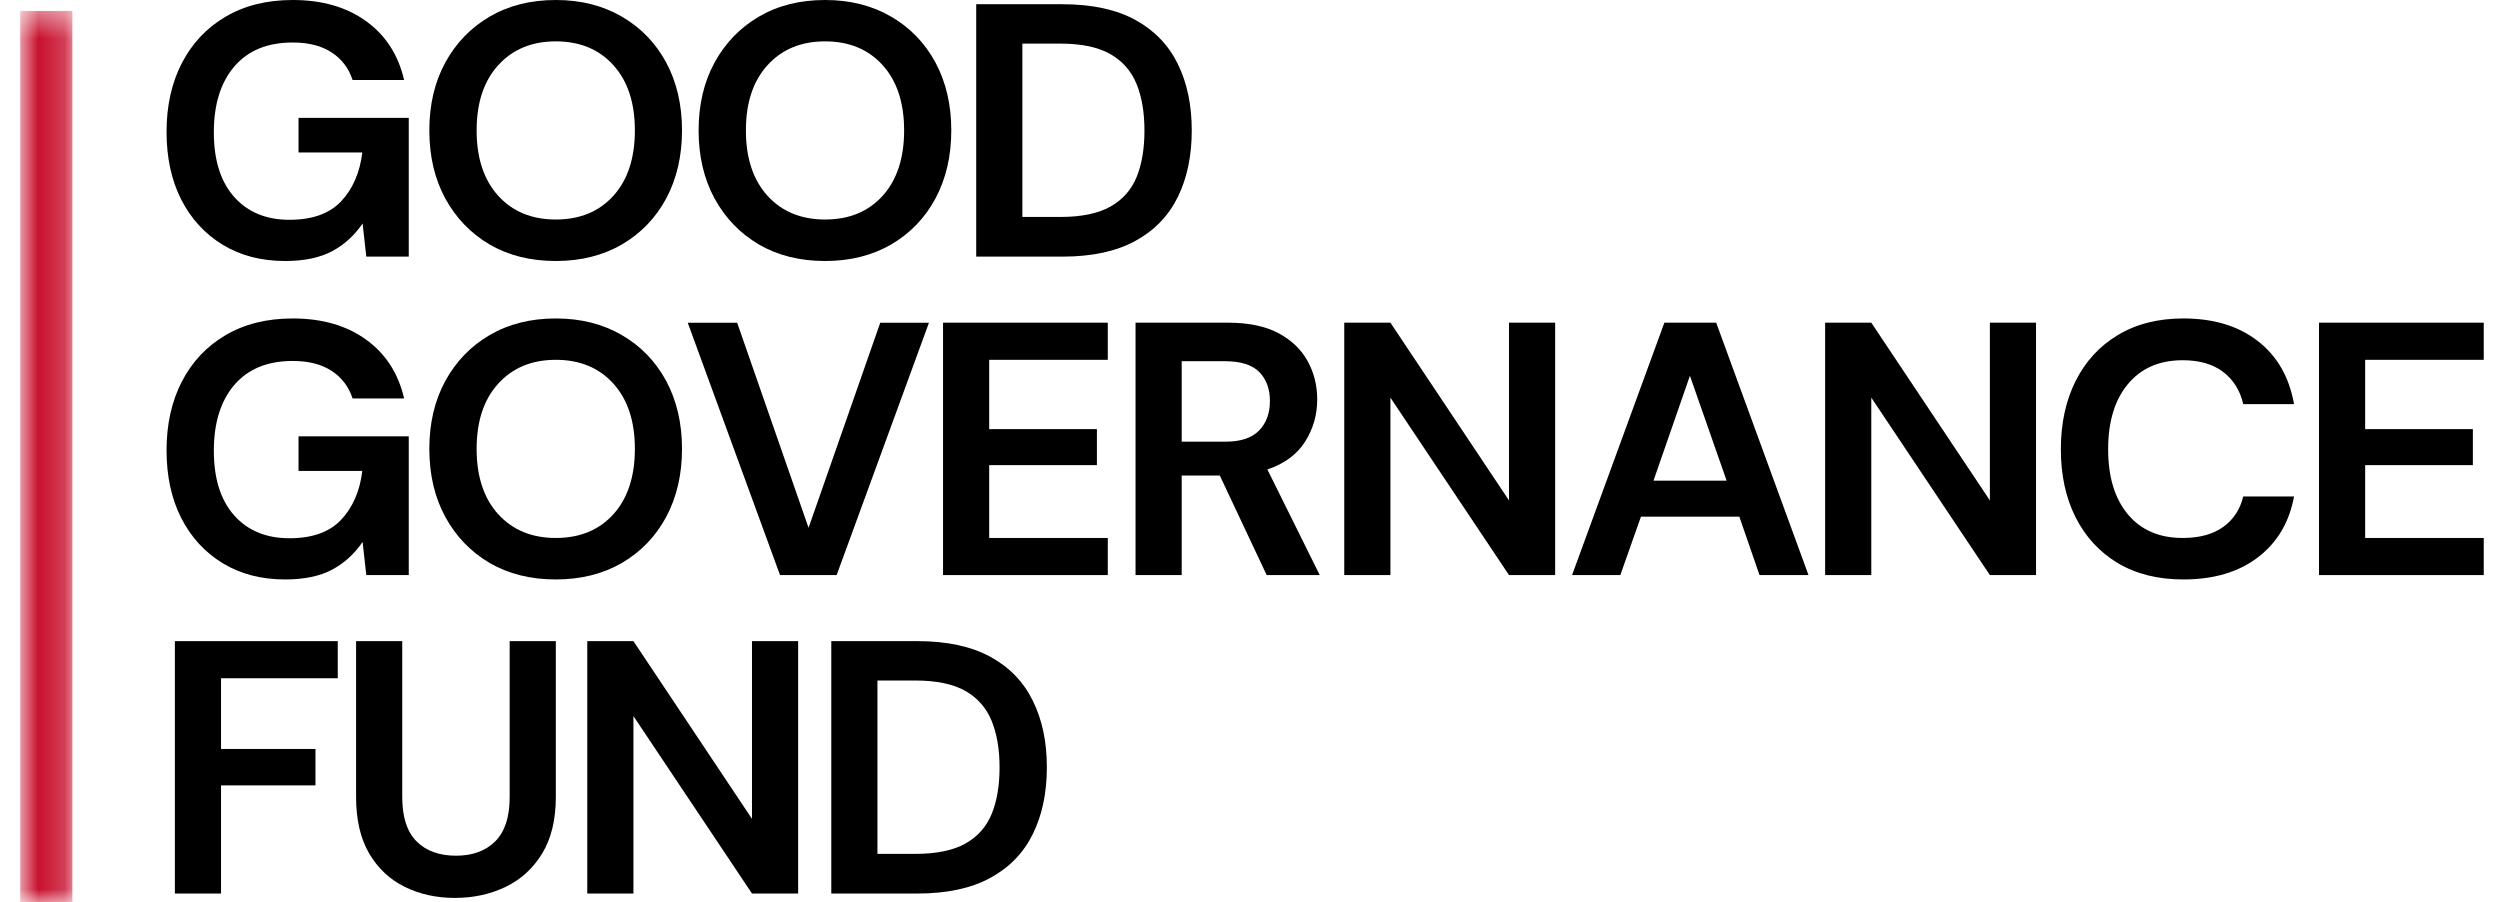 <svg width="97" height="35" viewBox="0 0 97 35" fill="none" xmlns="http://www.w3.org/2000/svg">
<mask id="mask0_74_86" style="mask-type:luminance" maskUnits="userSpaceOnUse" x="0" y="0" width="3" height="35">
<path d="M0.785 0.424H2.808V35H0.785V0.424Z" fill="white"/>
</mask>
<g mask="url(#mask0_74_86)">
<path d="M0.785 0.424H2.808V34.999H0.785V0.424Z" fill="#C8102E"/>
</g>
<path d="M11.062 10.127C10.138 10.127 9.332 9.917 8.642 9.497C7.952 9.078 7.415 8.493 7.032 7.744C6.651 6.993 6.462 6.116 6.462 5.115C6.462 4.108 6.659 3.22 7.053 2.454C7.45 1.684 8.015 1.083 8.746 0.652C9.48 0.218 10.351 0 11.358 0C12.504 0 13.456 0.277 14.212 0.827C14.968 1.375 15.456 2.135 15.68 3.105H13.681C13.53 2.645 13.259 2.288 12.864 2.032C12.473 1.777 11.972 1.649 11.358 1.649C10.379 1.649 9.623 1.959 9.091 2.58C8.561 3.201 8.297 4.052 8.297 5.132C8.297 6.214 8.56 7.049 9.085 7.64C9.611 8.232 10.326 8.528 11.232 8.528C12.116 8.528 12.784 8.289 13.237 7.81C13.689 7.328 13.963 6.697 14.058 5.915H11.583V4.573H15.86V9.957H14.212L14.069 8.67C13.752 9.138 13.355 9.497 12.881 9.749C12.406 10.001 11.799 10.127 11.062 10.127Z" fill="black"/>
<path d="M21.566 10.127C20.587 10.127 19.731 9.913 18.997 9.486C18.266 9.056 17.693 8.46 17.277 7.701C16.864 6.938 16.658 6.057 16.658 5.061C16.658 4.064 16.864 3.186 17.277 2.426C17.693 1.668 18.266 1.073 18.997 0.646C19.731 0.216 20.587 0 21.566 0C22.536 0 23.391 0.216 24.129 0.646C24.865 1.073 25.439 1.668 25.849 2.426C26.256 3.186 26.462 4.064 26.462 5.061C26.462 6.057 26.256 6.938 25.849 7.701C25.439 8.46 24.865 9.056 24.129 9.486C23.391 9.913 22.536 10.127 21.566 10.127ZM21.566 8.517C22.499 8.517 23.244 8.21 23.8 7.596C24.355 6.98 24.633 6.134 24.633 5.061C24.633 3.987 24.355 3.144 23.8 2.53C23.244 1.914 22.499 1.605 21.566 1.605C20.634 1.605 19.89 1.914 19.331 2.53C18.772 3.144 18.493 3.987 18.493 5.061C18.493 6.134 18.772 6.98 19.331 7.596C19.89 8.21 20.634 8.517 21.566 8.517Z" fill="black"/>
<path d="M32.013 10.127C31.034 10.127 30.178 9.913 29.445 9.486C28.713 9.056 28.141 8.46 27.725 7.701C27.311 6.938 27.106 6.057 27.106 5.061C27.106 4.064 27.311 3.186 27.725 2.426C28.141 1.668 28.713 1.073 29.445 0.646C30.178 0.216 31.034 0 32.013 0C32.984 0 33.839 0.216 34.577 0.646C35.313 1.073 35.887 1.668 36.296 2.426C36.704 3.186 36.91 4.064 36.91 5.061C36.91 6.057 36.704 6.938 36.296 7.701C35.887 8.46 35.313 9.056 34.577 9.486C33.839 9.913 32.984 10.127 32.013 10.127ZM32.013 8.517C32.947 8.517 33.692 8.21 34.248 7.596C34.802 6.98 35.08 6.134 35.08 5.061C35.08 3.987 34.802 3.144 34.248 2.53C33.692 1.914 32.947 1.605 32.013 1.605C31.082 1.605 30.337 1.914 29.779 2.53C29.22 3.144 28.941 3.987 28.941 5.061C28.941 6.134 29.22 6.98 29.779 7.596C30.337 8.21 31.082 8.517 32.013 8.517Z" fill="black"/>
<path d="M37.877 9.957V0.164H41.218C42.364 0.164 43.307 0.367 44.049 0.772C44.79 1.178 45.339 1.747 45.698 2.481C46.059 3.212 46.24 4.072 46.24 5.061C46.24 6.051 46.059 6.912 45.698 7.646C45.339 8.377 44.79 8.944 44.049 9.349C43.307 9.754 42.364 9.957 41.218 9.957H37.877ZM39.668 8.418H41.136C41.957 8.418 42.605 8.285 43.08 8.018C43.554 7.753 43.893 7.371 44.099 6.874C44.303 6.374 44.405 5.77 44.405 5.061C44.405 4.364 44.303 3.763 44.099 3.259C43.893 2.755 43.554 2.369 43.08 2.098C42.605 1.828 41.957 1.692 41.136 1.692H39.668V8.418Z" fill="black"/>
<path d="M11.062 22.483C10.138 22.483 9.332 22.273 8.642 21.853C7.952 21.434 7.415 20.849 7.032 20.1C6.651 19.349 6.462 18.472 6.462 17.471C6.462 16.464 6.659 15.576 7.053 14.81C7.45 14.04 8.015 13.439 8.746 13.008C9.48 12.574 10.351 12.356 11.358 12.356C12.504 12.356 13.456 12.633 14.212 13.183C14.968 13.731 15.456 14.491 15.68 15.461H13.681C13.53 15.001 13.259 14.644 12.864 14.388C12.473 14.133 11.972 14.005 11.358 14.005C10.379 14.005 9.623 14.315 9.091 14.936C8.561 15.557 8.297 16.407 8.297 17.488C8.297 18.57 8.56 19.405 9.085 19.996C9.611 20.588 10.326 20.884 11.232 20.884C12.116 20.884 12.784 20.645 13.237 20.166C13.689 19.684 13.963 19.053 14.058 18.271H11.583V16.929H15.86V22.313H14.212L14.069 21.026C13.752 21.494 13.355 21.853 12.881 22.105C12.406 22.357 11.799 22.483 11.062 22.483Z" fill="black"/>
<path d="M21.566 22.483C20.587 22.483 19.731 22.269 18.997 21.842C18.266 21.412 17.693 20.816 17.277 20.056C16.864 19.294 16.658 18.413 16.658 17.417C16.658 16.42 16.864 15.542 17.277 14.782C17.693 14.024 18.266 13.429 18.997 13.002C19.731 12.572 20.587 12.356 21.566 12.356C22.536 12.356 23.391 12.572 24.129 13.002C24.865 13.429 25.439 14.024 25.849 14.782C26.256 15.542 26.462 16.42 26.462 17.417C26.462 18.413 26.256 19.294 25.849 20.056C25.439 20.816 24.865 21.412 24.129 21.842C23.391 22.269 22.536 22.483 21.566 22.483ZM21.566 20.873C22.499 20.873 23.244 20.566 23.8 19.952C24.355 19.336 24.633 18.49 24.633 17.417C24.633 16.343 24.355 15.5 23.8 14.886C23.244 14.27 22.499 13.961 21.566 13.961C20.634 13.961 19.89 14.27 19.331 14.886C18.772 15.5 18.493 16.343 18.493 17.417C18.493 18.49 18.772 19.336 19.331 19.952C19.89 20.566 20.634 20.873 21.566 20.873Z" fill="black"/>
<path d="M30.265 22.313L26.684 12.521H28.601L31.372 20.479L34.154 12.521H36.044L32.462 22.313H30.265Z" fill="black"/>
<path d="M36.59 22.313V12.52H42.982V13.961H38.381V16.65H42.56V18.047H38.381V20.873H42.982V22.313H36.59Z" fill="black"/>
<path d="M44.059 22.313V12.52H47.652C48.437 12.52 49.083 12.654 49.591 12.92C50.097 13.187 50.478 13.547 50.73 13.999C50.982 14.452 51.108 14.952 51.108 15.5C51.108 16.099 50.95 16.644 50.637 17.137C50.326 17.63 49.839 17.99 49.175 18.216L51.206 22.313H49.147L47.329 18.452H45.85V22.313H44.059ZM45.85 17.137H47.542C48.137 17.137 48.573 16.994 48.851 16.705C49.132 16.417 49.273 16.034 49.273 15.555C49.273 15.092 49.136 14.719 48.862 14.437C48.589 14.156 48.142 14.015 47.526 14.015H45.85V17.137Z" fill="black"/>
<path d="M52.157 22.313V12.52H53.948L58.549 19.416V12.52H60.34V22.313H58.549L53.948 15.428V22.313H52.157Z" fill="black"/>
<path d="M60.996 22.313L64.578 12.52H66.588L70.17 22.313H68.269L67.486 20.046H63.669L62.869 22.313H60.996ZM64.156 18.649H66.993L65.569 14.58L64.156 18.649Z" fill="black"/>
<path d="M70.815 22.313V12.52H72.606L77.207 19.416V12.52H78.998V22.313H77.207L72.606 15.428V22.313H70.815Z" fill="black"/>
<path d="M84.715 22.483C83.73 22.483 82.881 22.272 82.169 21.847C81.459 21.42 80.914 20.827 80.531 20.067C80.15 19.309 79.961 18.43 79.961 17.433C79.961 16.433 80.15 15.552 80.531 14.788C80.914 14.025 81.459 13.429 82.169 13.002C82.881 12.572 83.73 12.356 84.715 12.356C85.89 12.356 86.853 12.649 87.602 13.232C88.353 13.813 88.823 14.629 89.009 15.68H87.038C86.917 15.152 86.657 14.736 86.26 14.432C85.865 14.129 85.341 13.977 84.688 13.977C83.782 13.977 83.074 14.287 82.563 14.903C82.051 15.516 81.796 16.36 81.796 17.433C81.796 18.504 82.051 19.345 82.563 19.958C83.074 20.569 83.782 20.873 84.688 20.873C85.341 20.873 85.865 20.73 86.26 20.445C86.657 20.161 86.917 19.766 87.038 19.262H89.009C88.823 20.27 88.353 21.059 87.602 21.628C86.853 22.198 85.89 22.483 84.715 22.483Z" fill="black"/>
<path d="M89.977 22.313V12.52H96.369V13.961H91.768V16.65H95.947V18.047H91.768V20.873H96.369V22.313H89.977Z" fill="black"/>
<path d="M6.785 34.669V24.876H13.105V26.316H8.576V29.06H12.24V30.473H8.576V34.669H6.785Z" fill="black"/>
<path d="M17.65 34.839C16.934 34.839 16.287 34.696 15.706 34.411C15.128 34.127 14.668 33.697 14.326 33.119C13.986 32.538 13.816 31.807 13.816 30.922V24.876H15.607V30.933C15.607 31.7 15.791 32.27 16.16 32.642C16.529 33.015 17.04 33.201 17.694 33.201C18.336 33.201 18.844 33.015 19.217 32.642C19.589 32.27 19.775 31.7 19.775 30.933V24.876H21.566V30.922C21.566 31.807 21.388 32.538 21.035 33.119C20.68 33.697 20.208 34.127 19.616 34.411C19.025 34.696 18.369 34.839 17.65 34.839Z" fill="black"/>
<path d="M22.786 34.669V24.876H24.577L29.177 31.771V24.876H30.968V34.669H29.177L24.577 27.784V34.669H22.786Z" fill="black"/>
<path d="M32.254 34.669V24.876H35.595C36.741 24.876 37.685 25.079 38.427 25.484C39.168 25.889 39.717 26.459 40.075 27.193C40.437 27.924 40.618 28.784 40.618 29.772C40.618 30.762 40.437 31.623 40.075 32.357C39.717 33.089 39.168 33.656 38.427 34.061C37.685 34.466 36.741 34.669 35.595 34.669H32.254ZM34.045 33.13H35.513C36.335 33.13 36.982 32.997 37.458 32.73C37.931 32.464 38.271 32.082 38.476 31.585C38.68 31.085 38.783 30.482 38.783 29.772C38.783 29.075 38.68 28.474 38.476 27.97C38.271 27.467 37.931 27.08 37.458 26.809C36.982 26.54 36.335 26.404 35.513 26.404H34.045V33.13Z" fill="black"/>
</svg>
